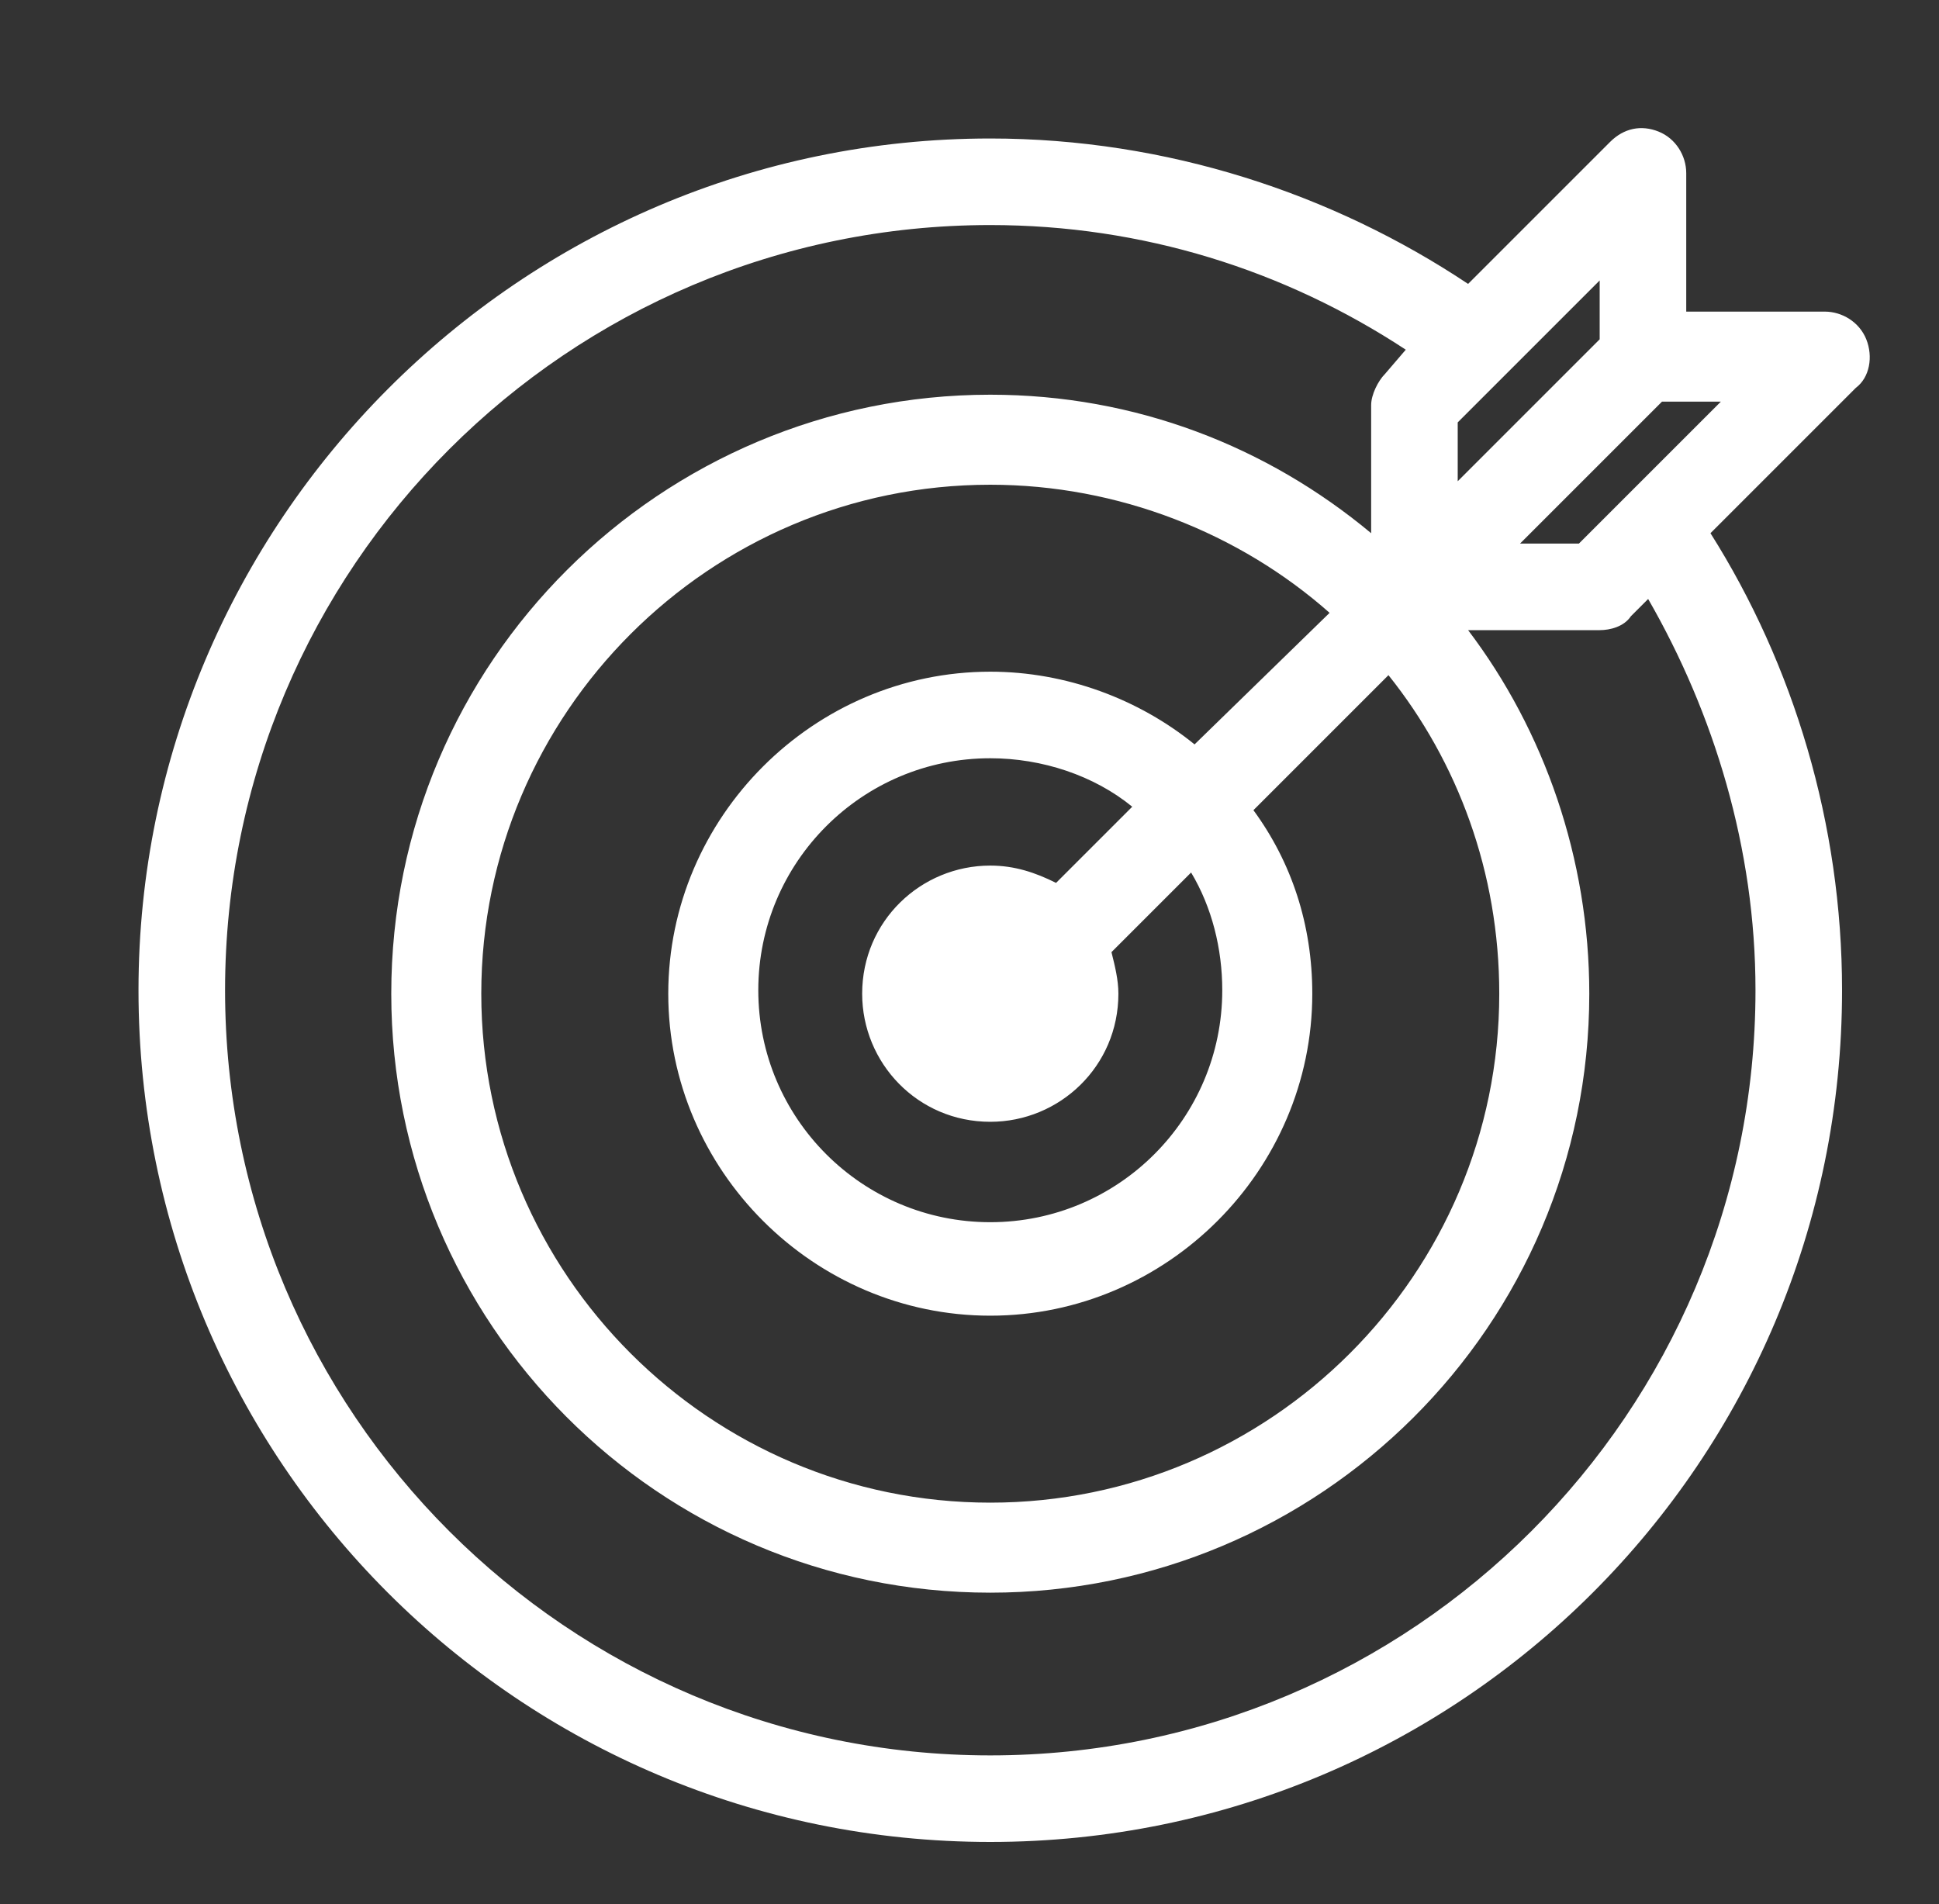 <?xml version="1.0" encoding="utf-8"?>
<!-- Generator: Adobe Illustrator 22.1.0, SVG Export Plug-In . SVG Version: 6.00 Build 0)  -->
<svg version="1.1" id="Layer_1" xmlns="http://www.w3.org/2000/svg" xmlns:xlink="http://www.w3.org/1999/xlink" x="0px" y="0px"
	 viewBox="0 0 56 55" style="enable-background:new 0 0 56 55;" xml:space="preserve">
<rect x="0" y="0" width="56" height="55" fill="#333333" stroke="none"/>
<style type="text/css">
	.st0{fill:#FFFFFF;}
</style>
<path class="st0" d="M53.9,9.8c-0.2-0.5-0.7-0.8-1.2-0.8h-4V5c0-0.5-0.3-1-0.8-1.2c-0.5-0.2-1-0.1-1.4,0.3l-4.1,4.1
	C38.5,5.6,33.7,4,28.6,4C15,4,4,15.1,4,28.6c0,13.6,11,24.6,24.6,24.6c13.6,0,24.6-11,24.6-24.6c0-4.8-1.4-9.4-3.8-13.2l4.2-4.2
	C54,10.9,54.1,10.3,53.9,9.8 M46.2,9.8l-4.1,4.1v-1.7l4.1-4.1V9.8z M35.3,28.6c0,3.7-3,6.7-6.7,6.7c-3.7,0-6.7-3-6.7-6.7
	c0-3.7,3-6.7,6.7-6.7c1.5,0,3,0.5,4.1,1.4l-2.2,2.2c-0.6-0.3-1.2-0.5-1.9-0.5c-2,0-3.7,1.6-3.7,3.7c0,2,1.6,3.7,3.7,3.7
	c2,0,3.7-1.6,3.7-3.7c0-0.4-0.1-0.8-0.2-1.2l2.3-2.3C35,26.2,35.3,27.4,35.3,28.6 M34.5,21.5c-1.6-1.3-3.7-2.1-5.9-2.1
	c-5.1,0-9.3,4.2-9.3,9.3c0,5.1,4.2,9.3,9.3,9.3c5.1,0,9.3-4.2,9.3-9.3c0-2-0.6-3.8-1.7-5.3l3.9-3.9c2,2.5,3.2,5.7,3.2,9.2
	c0,8.1-6.6,14.7-14.7,14.7c-8.1,0-14.7-6.6-14.7-14.7c0-8.1,6.6-14.7,14.7-14.7c3.7,0,7.2,1.4,9.8,3.7L34.5,21.5z M50.7,28.6
	c0,12.2-9.9,22.1-22.1,22.1c-12.2,0-22.1-9.9-22.1-22.1c0-12.2,9.9-22.1,22.1-22.1c4.4,0,8.5,1.3,12,3.6L40,10.8
	c-0.2,0.2-0.4,0.6-0.4,0.9v3.7c-3-2.5-6.8-4-11-4c-9.5,0-17.3,7.7-17.3,17.3c0,9.5,7.7,17.3,17.3,17.3c9.5,0,17.3-7.7,17.3-17.3
	c0-3.9-1.3-7.6-3.5-10.5h3.8c0.3,0,0.7-0.1,0.9-0.4l0.5-0.5C49.5,20.6,50.7,24.5,50.7,28.6 M45.6,15.7h-1.7l4.1-4.1h1.7L45.6,15.7z"
	/>
</svg>
